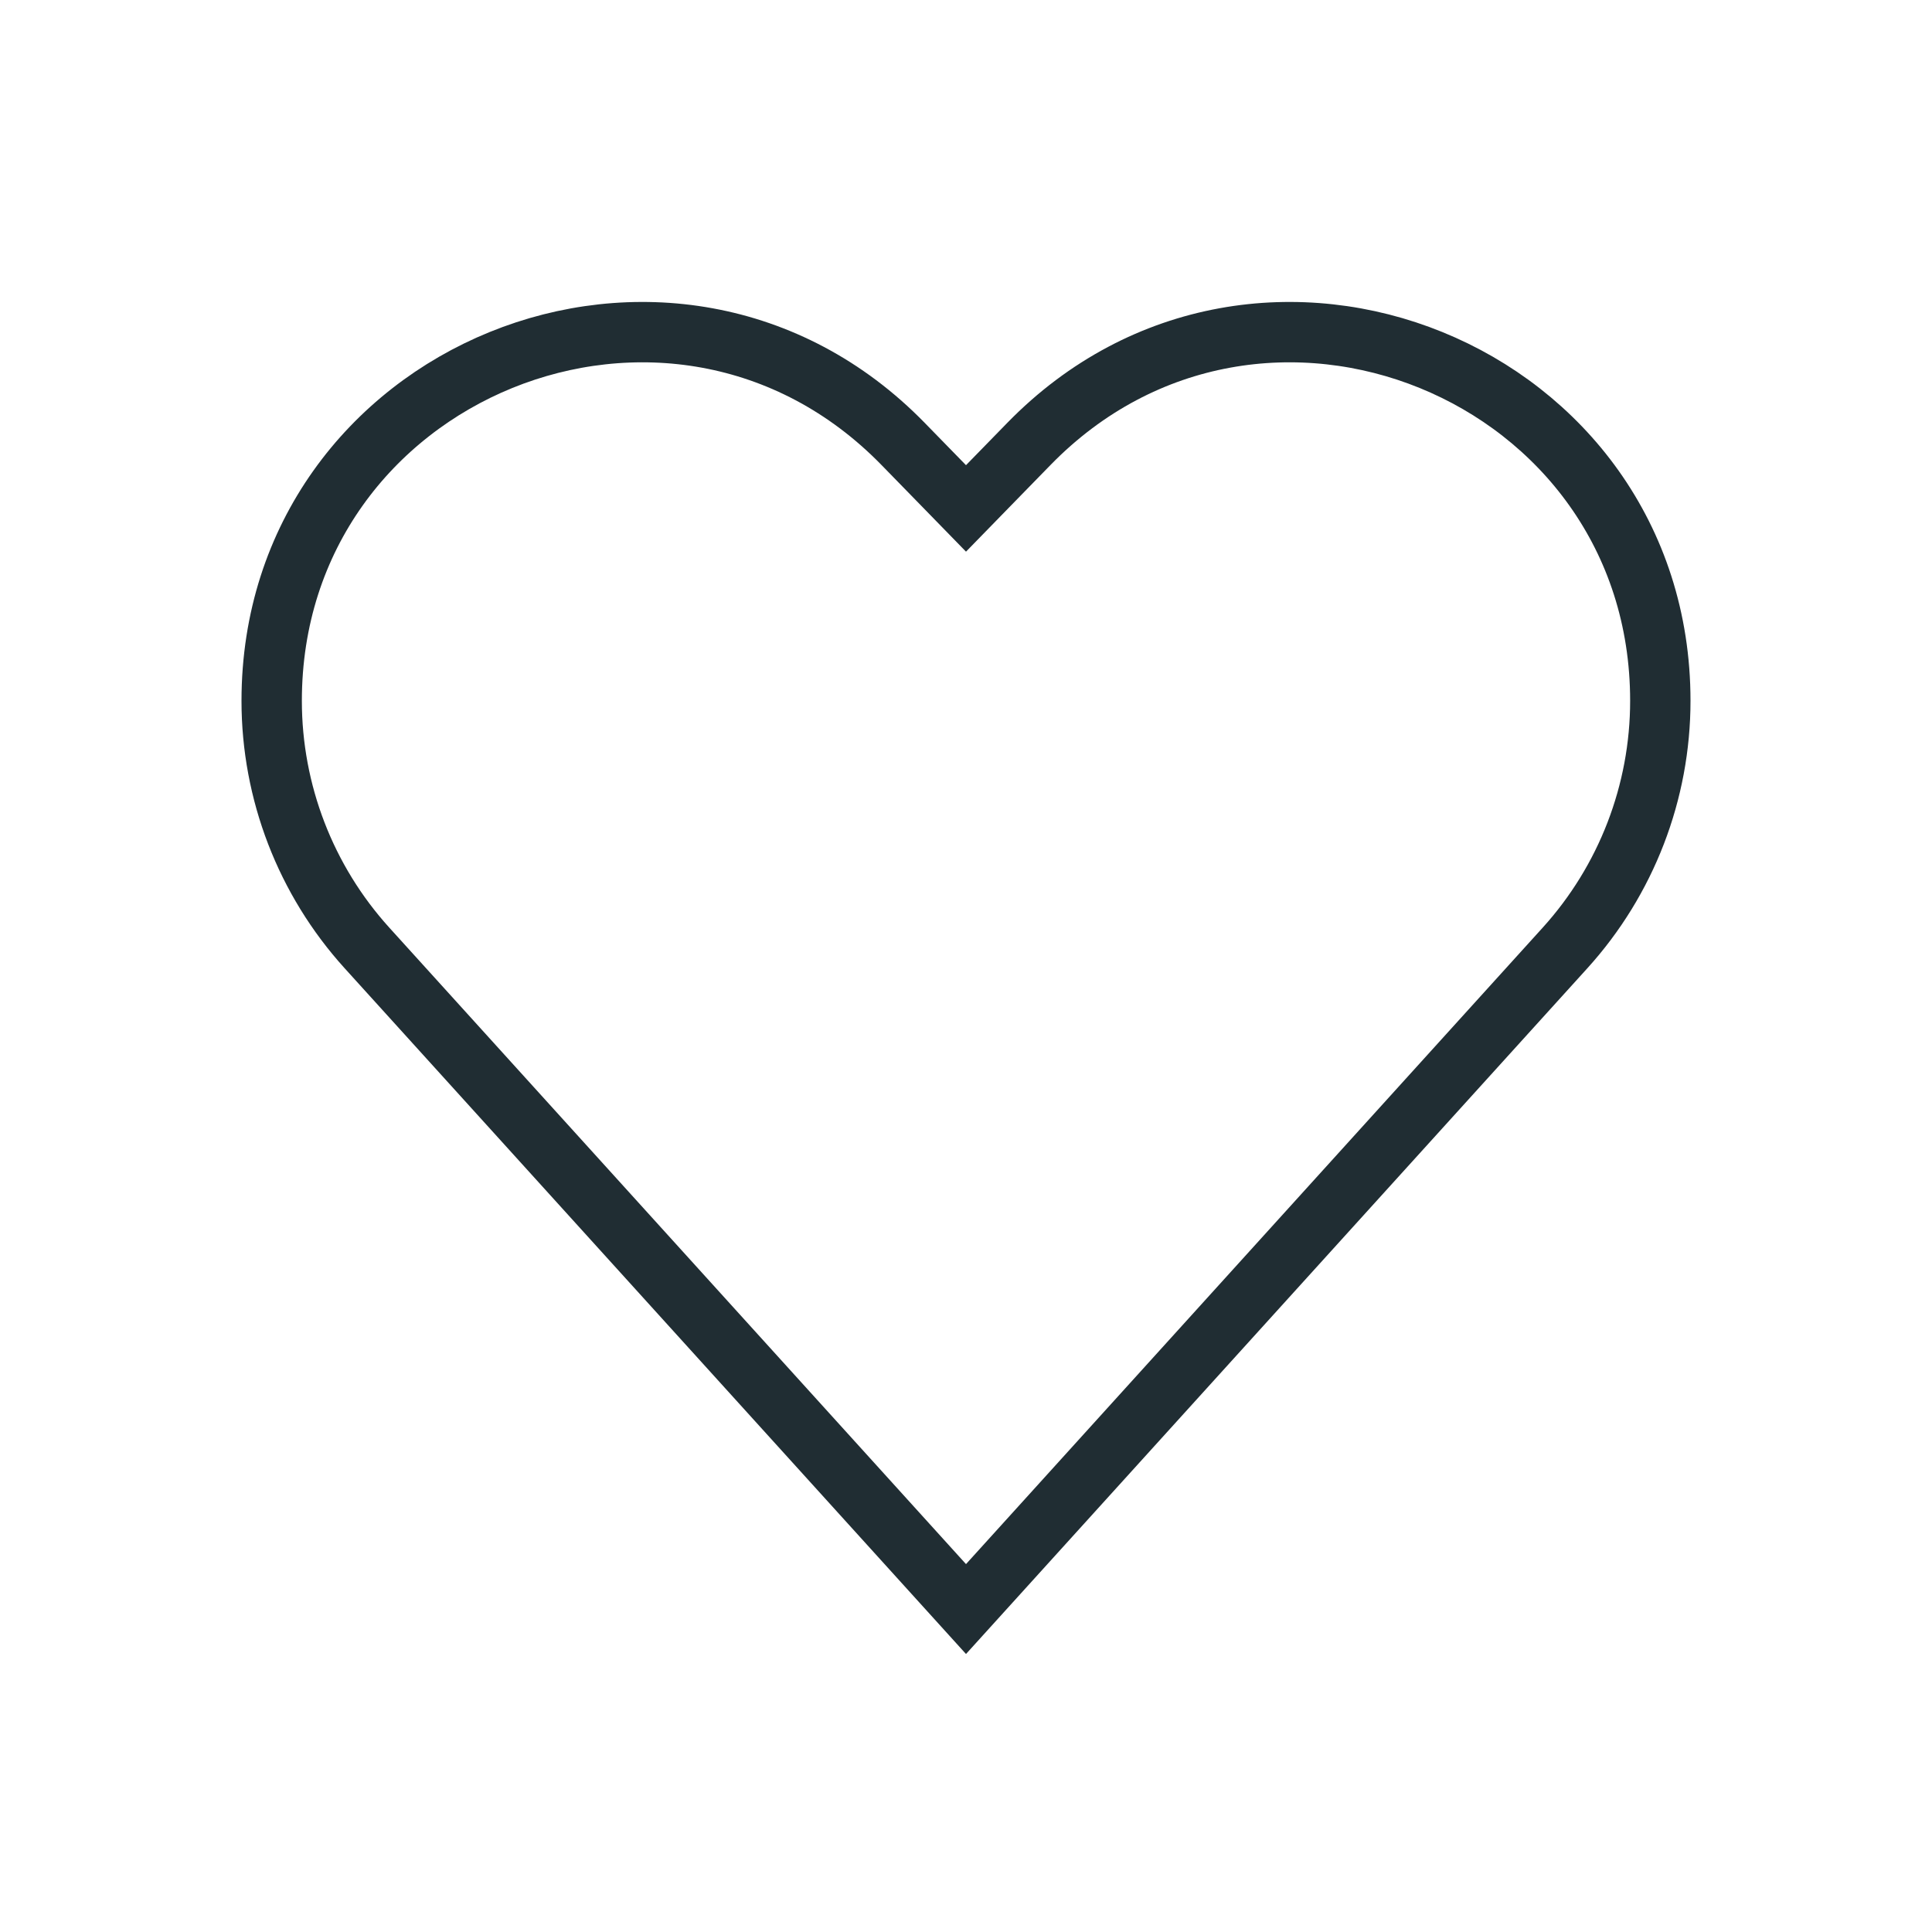 <?xml version="1.0" encoding="UTF-8"?> <svg xmlns="http://www.w3.org/2000/svg" width="45" height="45" viewBox="0 0 45 45" fill="none"><path d="M23.964 10.341C29.331 4.836 38.672 8.636 38.672 16.324C38.672 18.451 37.881 20.503 36.453 22.079L22.5 37.478L8.547 22.079C7.119 20.503 6.328 18.451 6.328 16.324C6.328 8.636 15.669 4.836 21.036 10.341L21.996 11.325L22.5 11.842L23.004 11.325L23.964 10.341Z" stroke="#202D33" stroke-width="1.406"></path></svg> 